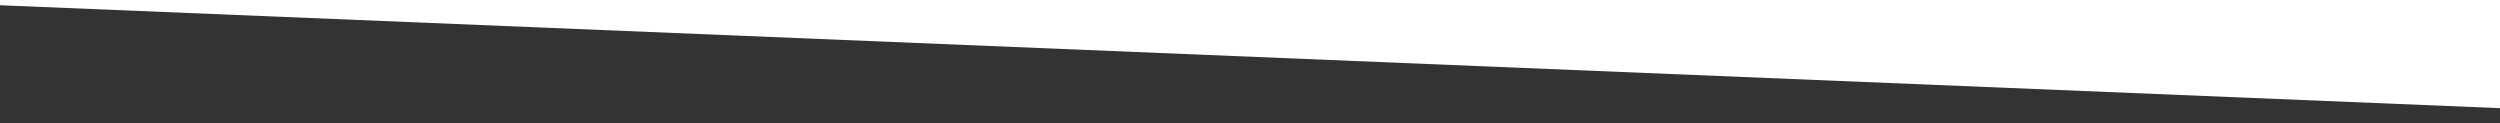 <?xml version="1.0" encoding="utf-8"?>
<!-- Generator: Adobe Illustrator 23.1.1, SVG Export Plug-In . SVG Version: 6.00 Build 0)  -->
<svg version="1.1" id="Layer_1" xmlns="http://www.w3.org/2000/svg" xmlns:xlink="http://www.w3.org/1999/xlink" x="0px" y="0px"
	 viewBox="0 0 1600 78.7" style="enable-background:new 0 0 1600 78.7;" xml:space="preserve">
<rect x="0" y="0" width="1600" height="78.7" fill="#333333" stroke="none"/>
<style type="text/css">
	.st0{fill:#FFFFFF;}
</style>
<polygon class="st0" points="-1.4,-4 -1.4,3.3 1606.9,69.5 1606.9,-4 "/>
</svg>
